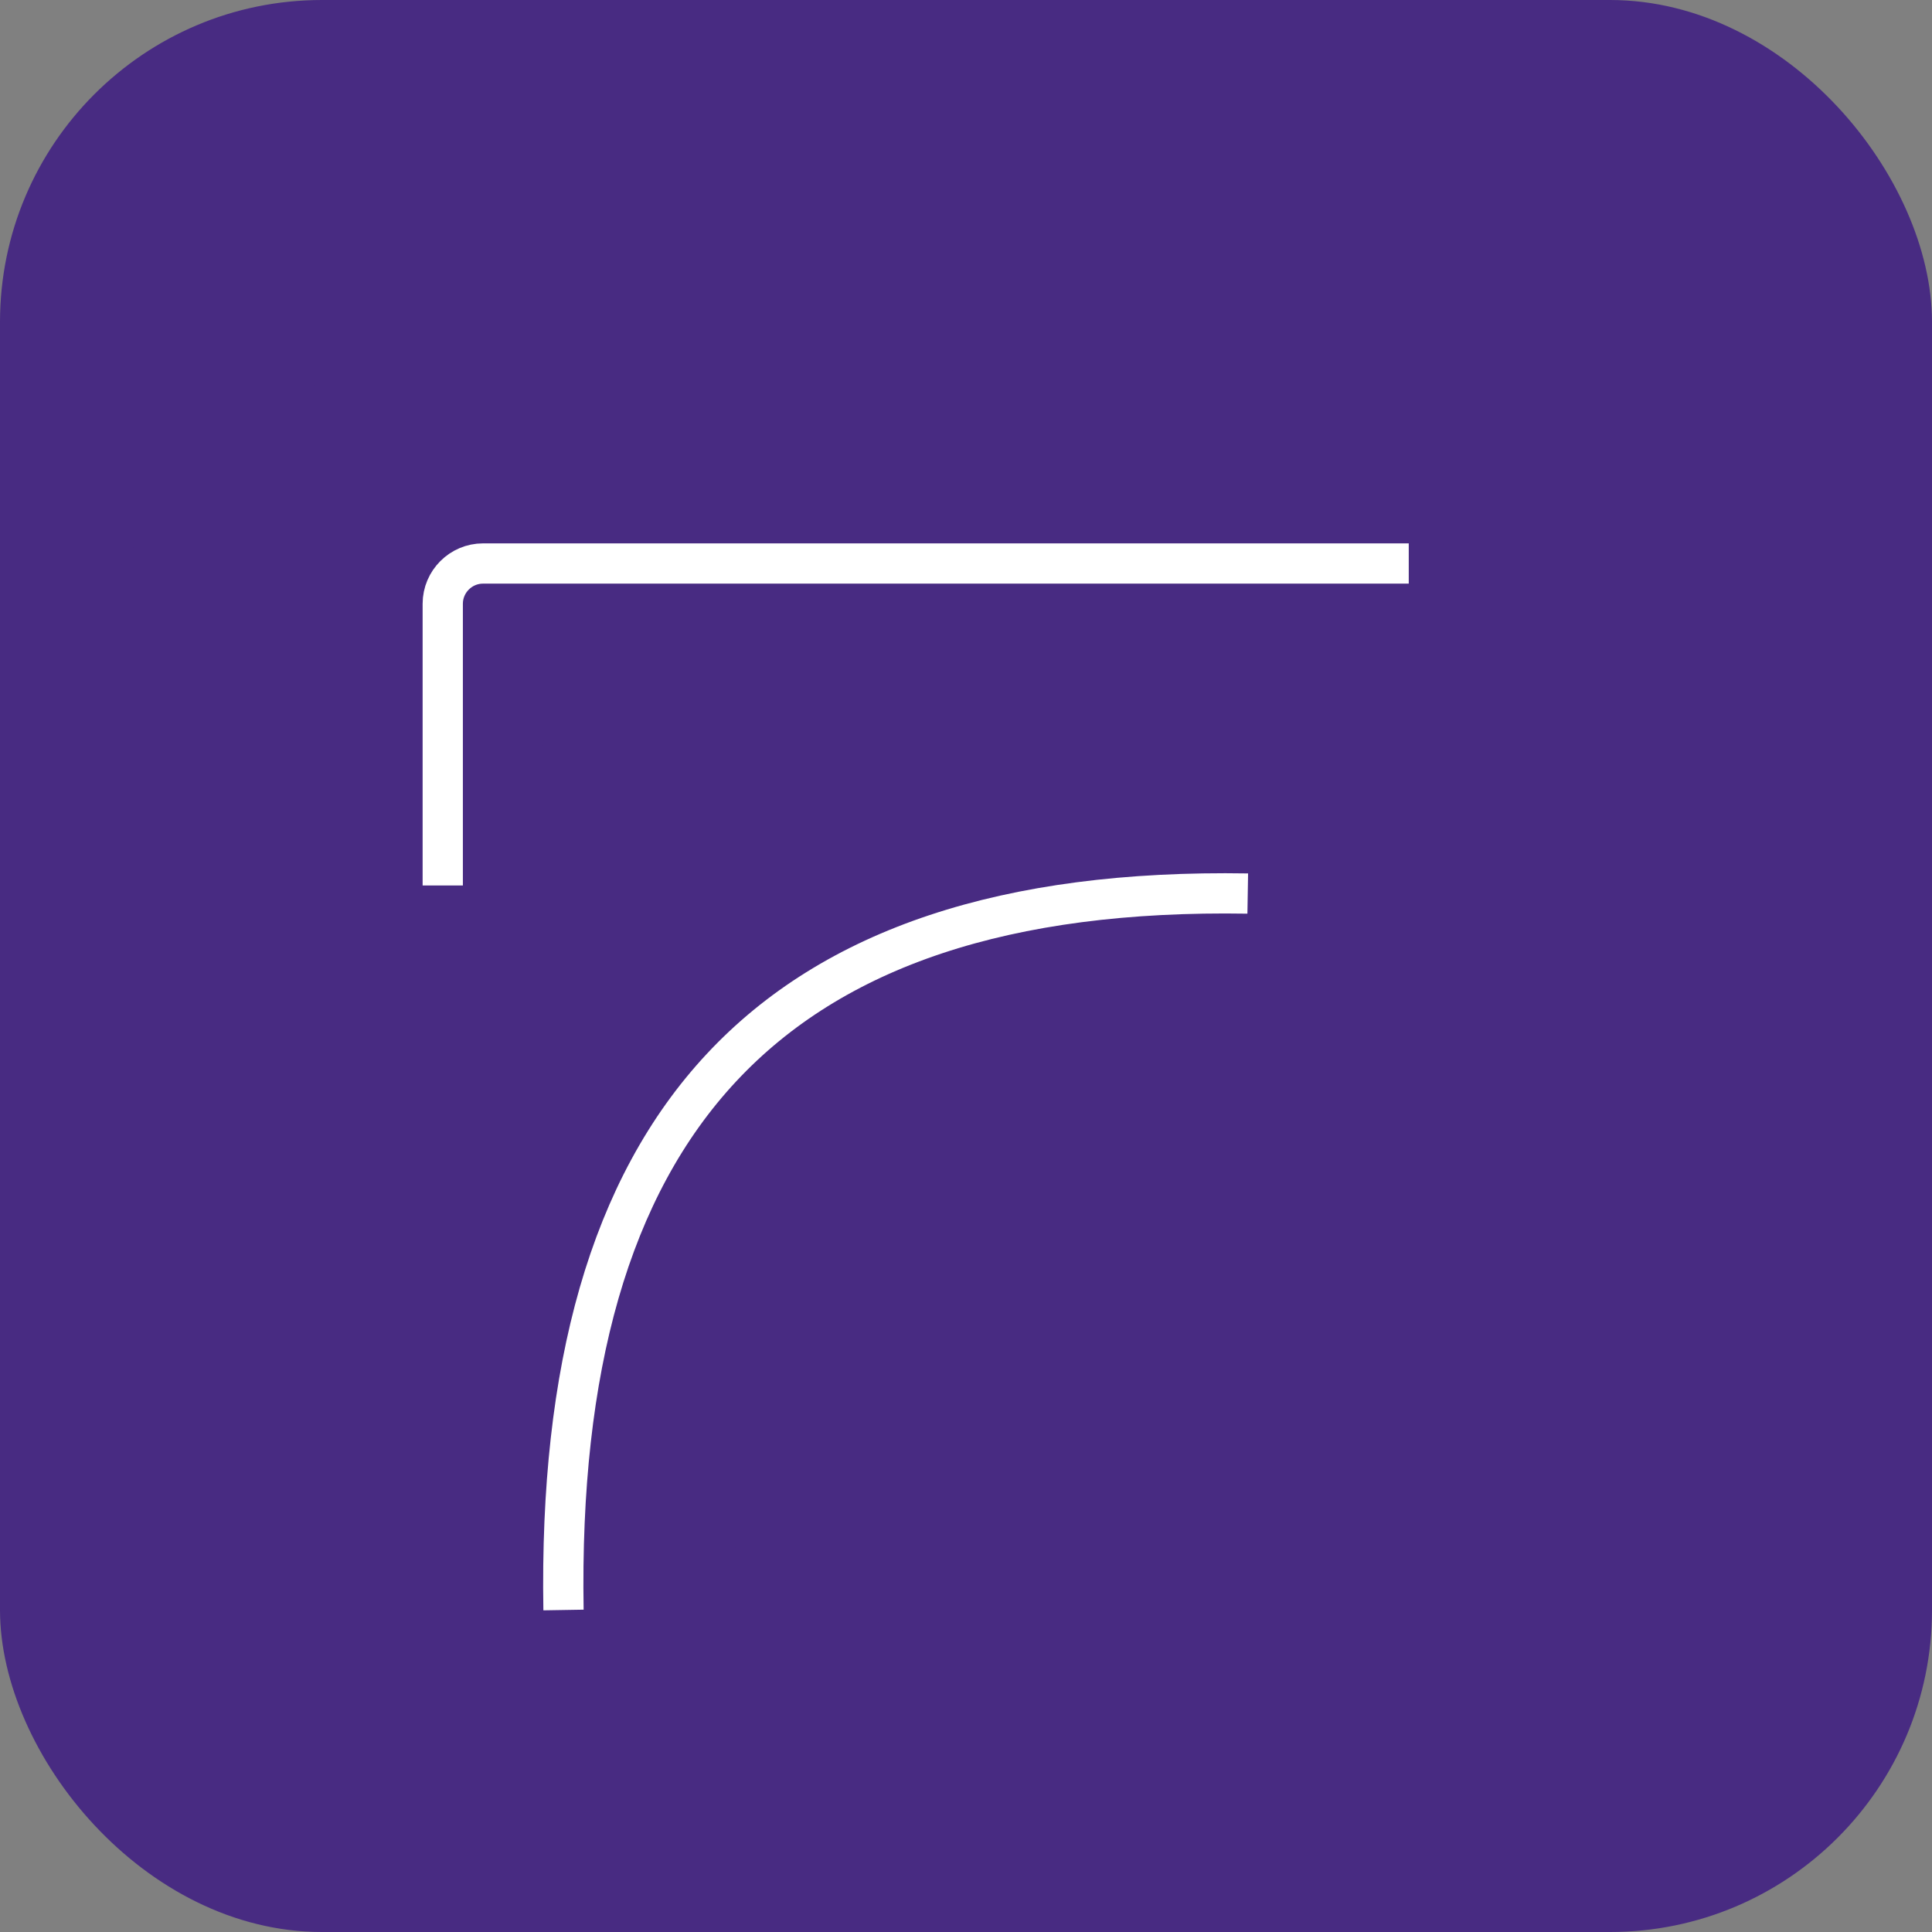 <svg width="32" height="32" viewBox="0 0 48 48" fill="none" xmlns="http://www.w3.org/2000/svg">
  <rect x="0" y="0" width="48" height="48" fill="#808080" stroke="none"/>
  <rect width="48" height="48" rx="8" fill="#482B82"/>
  <path d="M8 20H26V38H8V20Z" fill="#482B82"/>
  <path d="M14 8H32V26H14V8Z" fill="#482B82"/>
  <path d="M14 8C21.18 8 27 13.82 27 21V27C27 34.18 21.18 40 14 40C6.82 40 1 34.18 1 27V21C1 13.82 6.82 8 14 8Z" fill="#482B82"/>
  <path d="M26 9C33.18 9 39 14.82 39 22V28C39 35.18 33.18 41 26 41C18.82 41 13 35.18 13 28V22C13 14.82 18.82 9 26 9Z" fill="#482B82"/>
  <path d="M11 22V15C11 14.45 11.45 14 12 14H35" stroke="white" strokeWidth="5" strokeLinecap="round"/>
  <path d="M14 40C13.8 28 19 22 31 22.2" stroke="white" strokeWidth="4" strokeLinecap="round"/>
</svg>
